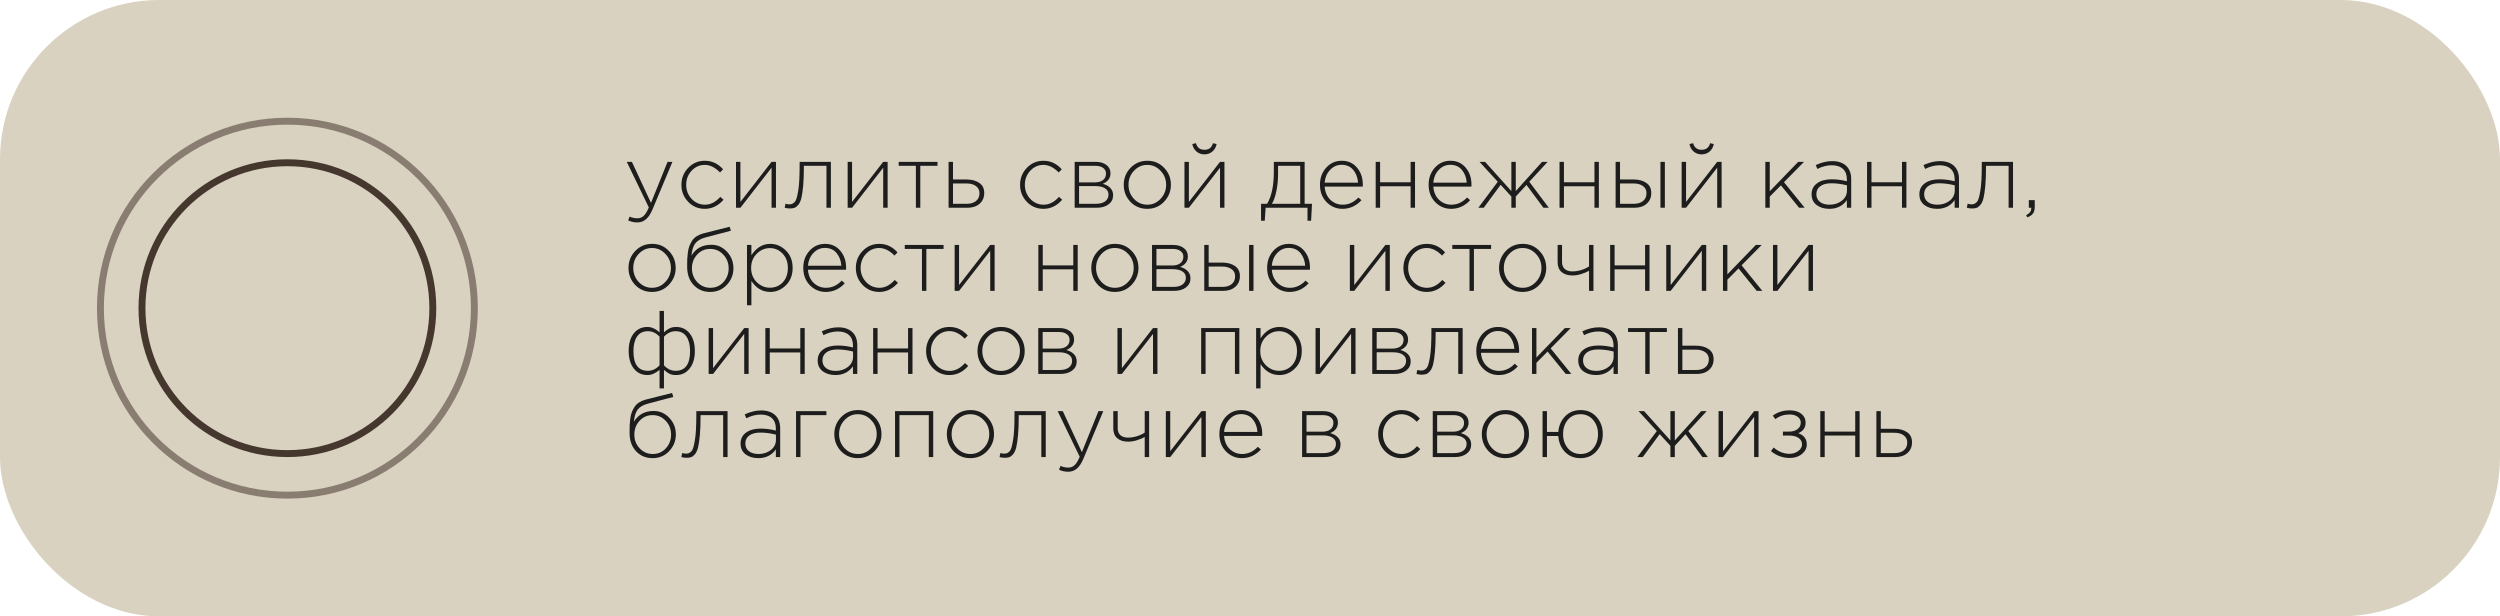 <?xml version="1.0" encoding="UTF-8"?> <svg xmlns="http://www.w3.org/2000/svg" width="361" height="89" viewBox="0 0 361 89" fill="none"> <rect opacity="0.73" width="361" height="89" rx="23" fill="#CAC1A8"></rect> <path d="M92.015 32.119C91.573 32.119 91.135 32.024 90.702 31.833L90.923 31.274C91.261 31.439 91.638 31.521 92.054 31.521C92.401 31.521 92.7 31.404 92.951 31.17C93.202 30.936 93.449 30.533 93.692 29.961L90.507 23.37H91.248L94.004 29.298L96.396 23.37H97.098L94.225 30.234C93.939 30.91 93.618 31.391 93.263 31.677C92.916 31.972 92.5 32.119 92.015 32.119ZM101.777 30.156C100.823 30.156 100.022 29.818 99.372 29.142C98.722 28.466 98.397 27.647 98.397 26.685C98.397 25.732 98.722 24.917 99.372 24.241C100.03 23.556 100.832 23.214 101.777 23.214C102.808 23.214 103.688 23.626 104.416 24.449L103.974 24.904C103.263 24.176 102.526 23.812 101.764 23.812C101.027 23.812 100.394 24.094 99.866 24.657C99.346 25.22 99.086 25.896 99.086 26.685C99.086 27.482 99.35 28.163 99.879 28.726C100.407 29.281 101.053 29.558 101.816 29.558C102.604 29.558 103.337 29.181 104.013 28.427L104.481 28.843C103.709 29.718 102.808 30.156 101.777 30.156ZM106.278 30V23.37H106.915V29.155L111.413 23.37H112.05V30H111.413V24.215L106.915 30H106.278ZM114.038 30.104C113.795 30.104 113.552 30.069 113.31 30L113.427 29.415C113.643 29.476 113.812 29.506 113.934 29.506C114.107 29.506 114.246 29.489 114.35 29.454C114.462 29.411 114.584 29.328 114.714 29.207C114.844 29.086 114.948 28.895 115.026 28.635C115.104 28.375 115.177 28.037 115.247 27.621C115.325 27.205 115.381 26.672 115.416 26.022C115.45 25.372 115.468 24.605 115.468 23.721V23.37H119.979V30H119.342V23.942H116.079V24.124C116.079 25.199 116.044 26.109 115.975 26.854C115.905 27.599 115.819 28.184 115.715 28.609C115.611 29.025 115.463 29.35 115.273 29.584C115.082 29.809 114.896 29.952 114.714 30.013C114.54 30.074 114.315 30.104 114.038 30.104ZM122.401 30V23.37H123.038V29.155L127.536 23.37H128.173V30H127.536V24.215L123.038 30H122.401ZM132.254 30V23.942H129.771V23.37H135.374V23.942H132.891V30H132.254ZM136.976 30V23.37H137.613V25.918H139.589C140.325 25.918 140.932 26.083 141.409 26.412C141.885 26.733 142.124 27.218 142.124 27.868C142.124 28.509 141.903 29.025 141.461 29.415C141.019 29.805 140.434 30 139.706 30H136.976ZM137.613 29.428H139.602C140.165 29.428 140.611 29.294 140.941 29.025C141.27 28.756 141.435 28.379 141.435 27.894C141.435 27.452 141.266 27.11 140.928 26.867C140.59 26.616 140.13 26.49 139.55 26.49H137.613V29.428ZM150.679 30.156C149.726 30.156 148.924 29.818 148.274 29.142C147.624 28.466 147.299 27.647 147.299 26.685C147.299 25.732 147.624 24.917 148.274 24.241C148.933 23.556 149.734 23.214 150.679 23.214C151.71 23.214 152.59 23.626 153.318 24.449L152.876 24.904C152.165 24.176 151.429 23.812 150.666 23.812C149.929 23.812 149.297 24.094 148.768 24.657C148.248 25.22 147.988 25.896 147.988 26.685C147.988 27.482 148.252 28.163 148.781 28.726C149.31 29.281 149.955 29.558 150.718 29.558C151.507 29.558 152.239 29.181 152.915 28.427L153.383 28.843C152.612 29.718 151.71 30.156 150.679 30.156ZM155.181 30V23.37H158.21C158.86 23.37 159.38 23.522 159.77 23.825C160.16 24.12 160.355 24.518 160.355 25.021C160.355 25.723 159.982 26.23 159.237 26.542C159.679 26.655 160.038 26.85 160.316 27.127C160.593 27.404 160.732 27.76 160.732 28.193C160.732 28.739 160.515 29.177 160.082 29.506C159.648 29.835 159.072 30 158.353 30H155.181ZM155.818 29.428H158.275C158.829 29.428 159.267 29.311 159.588 29.077C159.908 28.834 160.069 28.509 160.069 28.102C160.069 27.712 159.9 27.409 159.562 27.192C159.232 26.975 158.751 26.867 158.119 26.867H155.818V29.428ZM155.818 26.334H158.119C158.595 26.334 158.977 26.226 159.263 26.009C159.557 25.784 159.705 25.467 159.705 25.06C159.705 24.722 159.57 24.453 159.302 24.254C159.033 24.046 158.652 23.942 158.158 23.942H155.818V26.334ZM168.091 29.129C167.441 29.814 166.63 30.156 165.66 30.156C164.689 30.156 163.879 29.818 163.229 29.142C162.587 28.457 162.267 27.638 162.267 26.685C162.267 25.74 162.592 24.926 163.242 24.241C163.9 23.556 164.715 23.214 165.686 23.214C166.656 23.214 167.462 23.556 168.104 24.241C168.754 24.917 169.079 25.732 169.079 26.685C169.079 27.63 168.749 28.444 168.091 29.129ZM165.686 29.558C166.422 29.558 167.055 29.276 167.584 28.713C168.121 28.15 168.39 27.474 168.39 26.685C168.39 25.888 168.121 25.212 167.584 24.657C167.055 24.094 166.414 23.812 165.66 23.812C164.914 23.812 164.277 24.094 163.749 24.657C163.22 25.212 162.956 25.888 162.956 26.685C162.956 27.482 163.22 28.163 163.749 28.726C164.277 29.281 164.923 29.558 165.686 29.558ZM171.037 30V23.37H171.674V29.155L176.172 23.37H176.809V30H176.172V24.215L171.674 30H171.037ZM175.08 21.875C174.759 22.152 174.374 22.291 173.923 22.291C173.472 22.291 173.087 22.152 172.766 21.875C172.445 21.589 172.246 21.229 172.168 20.796L172.701 20.679C172.866 21.312 173.273 21.628 173.923 21.628C174.573 21.628 174.98 21.312 175.145 20.679L175.678 20.796C175.6 21.229 175.401 21.589 175.08 21.875ZM182.096 31.872V29.428H182.967C183.617 28.362 183.942 26.811 183.942 24.774V23.37H188.388V29.428H189.454L189.324 31.872H188.804V30H182.759L182.629 31.872H182.096ZM183.669 29.428H187.751V23.942H184.553V25.138C184.553 26.005 184.471 26.824 184.306 27.595C184.15 28.366 183.938 28.977 183.669 29.428ZM193.853 30.156C192.96 30.156 192.193 29.831 191.552 29.181C190.919 28.531 190.603 27.695 190.603 26.672C190.603 25.701 190.902 24.882 191.5 24.215C192.106 23.548 192.856 23.214 193.749 23.214C194.659 23.214 195.391 23.543 195.946 24.202C196.509 24.861 196.791 25.688 196.791 26.685C196.791 26.789 196.786 26.876 196.778 26.945H191.279C191.339 27.742 191.617 28.379 192.111 28.856C192.613 29.324 193.203 29.558 193.879 29.558C194.745 29.558 195.504 29.211 196.154 28.518L196.596 28.908C195.824 29.74 194.91 30.156 193.853 30.156ZM191.279 26.373H196.102C196.05 25.645 195.82 25.034 195.413 24.54C195.005 24.046 194.442 23.799 193.723 23.799C193.073 23.799 192.518 24.046 192.059 24.54C191.599 25.025 191.339 25.636 191.279 26.373ZM198.649 30V23.37H199.286V26.321H203.693V23.37H204.33V30H203.693V26.893H199.286V30H198.649ZM209.544 30.156C208.651 30.156 207.884 29.831 207.243 29.181C206.61 28.531 206.294 27.695 206.294 26.672C206.294 25.701 206.593 24.882 207.191 24.215C207.798 23.548 208.547 23.214 209.44 23.214C210.35 23.214 211.082 23.543 211.637 24.202C212.2 24.861 212.482 25.688 212.482 26.685C212.482 26.789 212.478 26.876 212.469 26.945H206.97C207.031 27.742 207.308 28.379 207.802 28.856C208.305 29.324 208.894 29.558 209.57 29.558C210.437 29.558 211.195 29.211 211.845 28.518L212.287 28.908C211.516 29.74 210.601 30.156 209.544 30.156ZM206.97 26.373H211.793C211.741 25.645 211.511 25.034 211.104 24.54C210.697 24.046 210.133 23.799 209.414 23.799C208.764 23.799 208.209 24.046 207.75 24.54C207.291 25.025 207.031 25.636 206.97 26.373ZM213.47 30L216.278 26.243L213.639 23.37H214.445L218.241 27.595V23.37H218.878V27.595L222.674 23.37H223.48L220.828 26.243L223.649 30H222.869L220.425 26.698L218.878 28.375V30H218.241V28.375L216.694 26.685L214.25 30H213.47ZM225.195 30V23.37H225.832V26.321H230.239V23.37H230.876V30H230.239V26.893H225.832V30H225.195ZM233.295 30V23.37H233.932V25.918H235.908C236.645 25.918 237.251 26.083 237.728 26.412C238.205 26.733 238.443 27.218 238.443 27.868C238.443 28.509 238.222 29.025 237.78 29.415C237.338 29.805 236.753 30 236.025 30H233.295ZM233.932 29.428H235.921C236.484 29.428 236.931 29.294 237.26 29.025C237.589 28.756 237.754 28.379 237.754 27.894C237.754 27.452 237.585 27.11 237.247 26.867C236.909 26.616 236.45 26.49 235.869 26.49H233.932V29.428ZM239.769 30V23.37H240.406V30H239.769ZM242.829 30V23.37H243.466V29.155L247.964 23.37H248.601V30H247.964V24.215L243.466 30H242.829ZM246.872 21.875C246.551 22.152 246.166 22.291 245.715 22.291C245.264 22.291 244.879 22.152 244.558 21.875C244.237 21.589 244.038 21.229 243.96 20.796L244.493 20.679C244.658 21.312 245.065 21.628 245.715 21.628C246.365 21.628 246.772 21.312 246.937 20.679L247.47 20.796C247.392 21.229 247.193 21.589 246.872 21.875ZM254.915 30V23.37H255.552V27.621L259.66 23.37H260.505L257.606 26.308L260.596 30H259.79L257.164 26.763L255.552 28.388V30H254.915ZM264.154 30.156C263.426 30.156 262.815 29.974 262.321 29.61C261.835 29.237 261.593 28.717 261.593 28.05C261.593 27.374 261.857 26.845 262.386 26.464C262.914 26.083 263.616 25.892 264.492 25.892C265.237 25.892 265.969 25.987 266.689 26.178V25.892C266.689 25.233 266.498 24.731 266.117 24.384C265.735 24.037 265.198 23.864 264.505 23.864C263.811 23.864 263.118 24.042 262.425 24.397L262.191 23.838C263.014 23.457 263.798 23.266 264.544 23.266C265.454 23.266 266.151 23.509 266.637 23.994C267.087 24.445 267.313 25.069 267.313 25.866V30H266.689V28.895C266.091 29.736 265.246 30.156 264.154 30.156ZM264.193 29.558C264.886 29.558 265.475 29.367 265.961 28.986C266.455 28.596 266.702 28.106 266.702 27.517V26.763C265.922 26.564 265.172 26.464 264.453 26.464C263.759 26.464 263.222 26.607 262.841 26.893C262.468 27.17 262.282 27.552 262.282 28.037C262.282 28.514 262.455 28.886 262.802 29.155C263.148 29.424 263.612 29.558 264.193 29.558ZM269.604 30V23.37H270.241V26.321H274.648V23.37H275.285V30H274.648V26.893H270.241V30H269.604ZM279.718 30.156C278.99 30.156 278.379 29.974 277.885 29.61C277.4 29.237 277.157 28.717 277.157 28.05C277.157 27.374 277.421 26.845 277.95 26.464C278.479 26.083 279.181 25.892 280.056 25.892C280.801 25.892 281.534 25.987 282.253 26.178V25.892C282.253 25.233 282.062 24.731 281.681 24.384C281.3 24.037 280.762 23.864 280.069 23.864C279.376 23.864 278.682 24.042 277.989 24.397L277.755 23.838C278.578 23.457 279.363 23.266 280.108 23.266C281.018 23.266 281.716 23.509 282.201 23.994C282.652 24.445 282.877 25.069 282.877 25.866V30H282.253V28.895C281.655 29.736 280.81 30.156 279.718 30.156ZM279.757 29.558C280.45 29.558 281.04 29.367 281.525 28.986C282.019 28.596 282.266 28.106 282.266 27.517V26.763C281.486 26.564 280.736 26.464 280.017 26.464C279.324 26.464 278.786 26.607 278.405 26.893C278.032 27.17 277.846 27.552 277.846 28.037C277.846 28.514 278.019 28.886 278.366 29.155C278.713 29.424 279.176 29.558 279.757 29.558ZM284.739 30.104C284.496 30.104 284.254 30.069 284.011 30L284.128 29.415C284.345 29.476 284.514 29.506 284.635 29.506C284.808 29.506 284.947 29.489 285.051 29.454C285.164 29.411 285.285 29.328 285.415 29.207C285.545 29.086 285.649 28.895 285.727 28.635C285.805 28.375 285.879 28.037 285.948 27.621C286.026 27.205 286.082 26.672 286.117 26.022C286.152 25.372 286.169 24.605 286.169 23.721V23.37H290.68V30H290.043V23.942H286.78V24.124C286.78 25.199 286.745 26.109 286.676 26.854C286.607 27.599 286.52 28.184 286.416 28.609C286.312 29.025 286.165 29.35 285.974 29.584C285.783 29.809 285.597 29.952 285.415 30.013C285.242 30.074 285.016 30.104 284.739 30.104ZM292.739 31.391L292.583 31.066C293.068 30.823 293.311 30.507 293.311 30.117V30H292.96V28.895H293.818V29.857C293.818 30.264 293.735 30.585 293.571 30.819C293.406 31.053 293.129 31.244 292.739 31.391ZM96.578 41.129C95.928 41.814 95.118 42.156 94.147 42.156C93.176 42.156 92.366 41.818 91.716 41.142C91.075 40.457 90.754 39.638 90.754 38.685C90.754 37.74 91.079 36.926 91.729 36.241C92.388 35.556 93.202 35.214 94.173 35.214C95.144 35.214 95.95 35.556 96.591 36.241C97.241 36.917 97.566 37.732 97.566 38.685C97.566 39.63 97.237 40.444 96.578 41.129ZM94.173 41.558C94.91 41.558 95.542 41.276 96.071 40.713C96.608 40.15 96.877 39.474 96.877 38.685C96.877 37.888 96.608 37.212 96.071 36.657C95.542 36.094 94.901 35.812 94.147 35.812C93.402 35.812 92.765 36.094 92.236 36.657C91.707 37.212 91.443 37.888 91.443 38.685C91.443 39.482 91.707 40.163 92.236 40.726C92.765 41.281 93.41 41.558 94.173 41.558ZM102.553 42.156C101.583 42.156 100.785 41.822 100.161 41.155C99.537 40.488 99.225 39.608 99.225 38.516C99.225 38.074 99.23 37.71 99.238 37.424C99.256 37.129 99.286 36.796 99.329 36.423C99.381 36.05 99.459 35.738 99.563 35.487C99.667 35.227 99.802 34.971 99.966 34.72C100.14 34.469 100.361 34.261 100.629 34.096C100.907 33.923 101.227 33.788 101.591 33.693L105.361 32.744L105.543 33.316L101.903 34.278C101.201 34.46 100.699 34.75 100.395 35.149C100.101 35.539 99.919 36.124 99.849 36.904C100.473 35.864 101.431 35.344 102.722 35.344C103.598 35.344 104.347 35.678 104.971 36.345C105.595 37.012 105.907 37.805 105.907 38.724C105.907 39.66 105.587 40.466 104.945 41.142C104.304 41.818 103.507 42.156 102.553 42.156ZM102.579 41.558C103.333 41.558 103.962 41.285 104.464 40.739C104.967 40.193 105.218 39.53 105.218 38.75C105.218 37.97 104.958 37.307 104.438 36.761C103.927 36.215 103.299 35.942 102.553 35.942C101.799 35.942 101.171 36.215 100.668 36.761C100.166 37.307 99.914 37.97 99.914 38.75C99.914 39.53 100.17 40.193 100.681 40.739C101.201 41.285 101.834 41.558 102.579 41.558ZM107.865 44.08V35.37H108.502V36.852C109.222 35.76 110.132 35.214 111.232 35.214C112.082 35.214 112.831 35.535 113.481 36.176C114.131 36.809 114.456 37.645 114.456 38.685C114.456 39.716 114.131 40.553 113.481 41.194C112.831 41.835 112.082 42.156 111.232 42.156C110.106 42.156 109.196 41.627 108.502 40.57V44.08H107.865ZM111.167 41.545C111.913 41.545 112.532 41.289 113.026 40.778C113.52 40.258 113.767 39.56 113.767 38.685C113.767 37.836 113.512 37.147 113 36.618C112.498 36.089 111.887 35.825 111.167 35.825C110.448 35.825 109.815 36.098 109.269 36.644C108.732 37.181 108.463 37.866 108.463 38.698C108.463 39.521 108.732 40.202 109.269 40.739C109.815 41.276 110.448 41.545 111.167 41.545ZM119.242 42.156C118.35 42.156 117.583 41.831 116.941 41.181C116.309 40.531 115.992 39.695 115.992 38.672C115.992 37.701 116.291 36.882 116.889 36.215C117.496 35.548 118.246 35.214 119.138 35.214C120.048 35.214 120.781 35.543 121.335 36.202C121.899 36.861 122.18 37.688 122.18 38.685C122.18 38.789 122.176 38.876 122.167 38.945H116.668C116.729 39.742 117.006 40.379 117.5 40.856C118.003 41.324 118.592 41.558 119.268 41.558C120.135 41.558 120.893 41.211 121.543 40.518L121.985 40.908C121.214 41.74 120.3 42.156 119.242 42.156ZM116.668 38.373H121.491C121.439 37.645 121.21 37.034 120.802 36.54C120.395 36.046 119.832 35.799 119.112 35.799C118.462 35.799 117.908 36.046 117.448 36.54C116.989 37.025 116.729 37.636 116.668 38.373ZM126.964 42.156C126.011 42.156 125.209 41.818 124.559 41.142C123.909 40.466 123.584 39.647 123.584 38.685C123.584 37.732 123.909 36.917 124.559 36.241C125.218 35.556 126.019 35.214 126.964 35.214C127.995 35.214 128.875 35.626 129.603 36.449L129.161 36.904C128.45 36.176 127.714 35.812 126.951 35.812C126.214 35.812 125.582 36.094 125.053 36.657C124.533 37.22 124.273 37.896 124.273 38.685C124.273 39.482 124.537 40.163 125.066 40.726C125.595 41.281 126.24 41.558 127.003 41.558C127.792 41.558 128.524 41.181 129.2 40.427L129.668 40.843C128.897 41.718 127.995 42.156 126.964 42.156ZM133.13 42V35.942H130.647V35.37H136.25V35.942H133.767V42H133.13ZM137.852 42V35.37H138.489V41.155L142.987 35.37H143.624V42H142.987V36.215L138.489 42H137.852ZM149.938 42V35.37H150.575V38.321H154.982V35.37H155.619V42H154.982V38.893H150.575V42H149.938ZM163.406 41.129C162.756 41.814 161.946 42.156 160.975 42.156C160.004 42.156 159.194 41.818 158.544 41.142C157.903 40.457 157.582 39.638 157.582 38.685C157.582 37.74 157.907 36.926 158.557 36.241C159.216 35.556 160.03 35.214 161.001 35.214C161.972 35.214 162.778 35.556 163.419 36.241C164.069 36.917 164.394 37.732 164.394 38.685C164.394 39.63 164.065 40.444 163.406 41.129ZM161.001 41.558C161.738 41.558 162.37 41.276 162.899 40.713C163.436 40.15 163.705 39.474 163.705 38.685C163.705 37.888 163.436 37.212 162.899 36.657C162.37 36.094 161.729 35.812 160.975 35.812C160.23 35.812 159.593 36.094 159.064 36.657C158.535 37.212 158.271 37.888 158.271 38.685C158.271 39.482 158.535 40.163 159.064 40.726C159.593 41.281 160.238 41.558 161.001 41.558ZM166.353 42V35.37H169.382C170.032 35.37 170.552 35.522 170.942 35.825C171.332 36.12 171.527 36.518 171.527 37.021C171.527 37.723 171.154 38.23 170.409 38.542C170.851 38.655 171.21 38.85 171.488 39.127C171.765 39.404 171.904 39.76 171.904 40.193C171.904 40.739 171.687 41.177 171.254 41.506C170.82 41.835 170.244 42 169.525 42H166.353ZM166.99 41.428H169.447C170.001 41.428 170.439 41.311 170.76 41.077C171.08 40.834 171.241 40.509 171.241 40.102C171.241 39.712 171.072 39.409 170.734 39.192C170.404 38.975 169.923 38.867 169.291 38.867H166.99V41.428ZM166.99 38.334H169.291C169.767 38.334 170.149 38.226 170.435 38.009C170.729 37.784 170.877 37.467 170.877 37.06C170.877 36.722 170.742 36.453 170.474 36.254C170.205 36.046 169.824 35.942 169.33 35.942H166.99V38.334ZM173.894 42V35.37H174.531V37.918H176.507C177.243 37.918 177.85 38.083 178.327 38.412C178.803 38.733 179.042 39.218 179.042 39.868C179.042 40.509 178.821 41.025 178.379 41.415C177.937 41.805 177.352 42 176.624 42H173.894ZM174.531 41.428H176.52C177.083 41.428 177.529 41.294 177.859 41.025C178.188 40.756 178.353 40.379 178.353 39.894C178.353 39.452 178.184 39.11 177.846 38.867C177.508 38.616 177.048 38.49 176.468 38.49H174.531V41.428ZM180.368 42V35.37H181.005V42H180.368ZM186.223 42.156C185.33 42.156 184.563 41.831 183.922 41.181C183.289 40.531 182.973 39.695 182.973 38.672C182.973 37.701 183.272 36.882 183.87 36.215C184.476 35.548 185.226 35.214 186.119 35.214C187.029 35.214 187.761 35.543 188.316 36.202C188.879 36.861 189.161 37.688 189.161 38.685C189.161 38.789 189.156 38.876 189.148 38.945H183.649C183.709 39.742 183.987 40.379 184.481 40.856C184.983 41.324 185.573 41.558 186.249 41.558C187.115 41.558 187.874 41.211 188.524 40.518L188.966 40.908C188.194 41.74 187.28 42.156 186.223 42.156ZM183.649 38.373H188.472C188.42 37.645 188.19 37.034 187.783 36.54C187.375 36.046 186.812 35.799 186.093 35.799C185.443 35.799 184.888 36.046 184.429 36.54C183.969 37.025 183.709 37.636 183.649 38.373ZM194.917 42V35.37H195.554V41.155L200.052 35.37H200.689V42H200.052V36.215L195.554 42H194.917ZM206.03 42.156C205.077 42.156 204.275 41.818 203.625 41.142C202.975 40.466 202.65 39.647 202.65 38.685C202.65 37.732 202.975 36.917 203.625 36.241C204.284 35.556 205.086 35.214 206.03 35.214C207.062 35.214 207.941 35.626 208.669 36.449L208.227 36.904C207.517 36.176 206.78 35.812 206.017 35.812C205.281 35.812 204.648 36.094 204.119 36.657C203.599 37.22 203.339 37.896 203.339 38.685C203.339 39.482 203.604 40.163 204.132 40.726C204.661 41.281 205.307 41.558 206.069 41.558C206.858 41.558 207.59 41.181 208.266 40.427L208.734 40.843C207.963 41.718 207.062 42.156 206.03 42.156ZM212.196 42V35.942H209.713V35.37H215.316V35.942H212.833V42H212.196ZM222.287 41.129C221.637 41.814 220.827 42.156 219.856 42.156C218.885 42.156 218.075 41.818 217.425 41.142C216.784 40.457 216.463 39.638 216.463 38.685C216.463 37.74 216.788 36.926 217.438 36.241C218.097 35.556 218.911 35.214 219.882 35.214C220.853 35.214 221.659 35.556 222.3 36.241C222.95 36.917 223.275 37.732 223.275 38.685C223.275 39.63 222.946 40.444 222.287 41.129ZM219.882 41.558C220.619 41.558 221.251 41.276 221.78 40.713C222.317 40.15 222.586 39.474 222.586 38.685C222.586 37.888 222.317 37.212 221.78 36.657C221.251 36.094 220.61 35.812 219.856 35.812C219.111 35.812 218.474 36.094 217.945 36.657C217.416 37.212 217.152 37.888 217.152 38.685C217.152 39.482 217.416 40.163 217.945 40.726C218.474 41.281 219.119 41.558 219.882 41.558ZM229.458 42V39.101C229.155 39.274 228.782 39.43 228.34 39.569C227.898 39.708 227.478 39.777 227.079 39.777C226.412 39.777 225.883 39.612 225.493 39.283C225.112 38.954 224.921 38.477 224.921 37.853V35.37H225.558V37.866C225.558 38.273 225.688 38.598 225.948 38.841C226.217 39.075 226.585 39.192 227.053 39.192C227.452 39.192 227.872 39.127 228.314 38.997C228.765 38.858 229.146 38.681 229.458 38.464V35.37H230.095V42H229.458ZM232.508 42V35.37H233.145V38.321H237.552V35.37H238.189V42H237.552V38.893H233.145V42H232.508ZM240.607 42V35.37H241.244V41.155L245.742 35.37H246.379V42H245.742V36.215L241.244 42H240.607ZM248.796 42V35.37H249.433V39.621L253.541 35.37H254.386L251.487 38.308L254.477 42H253.671L251.045 38.763L249.433 40.388V42H248.796ZM256.02 42V35.37H256.657V41.155L261.155 35.37H261.792V42H261.155V36.215L256.657 42H256.02ZM95.239 56.08V53.402C94.658 53.905 94.073 54.156 93.484 54.156C92.669 54.156 92.015 53.844 91.521 53.22C91.027 52.587 90.78 51.734 90.78 50.659C90.78 49.593 91.027 48.752 91.521 48.137C92.015 47.522 92.669 47.214 93.484 47.214C94.091 47.214 94.676 47.474 95.239 47.994V44.9H95.876V47.994C96.145 47.743 96.409 47.552 96.669 47.422C96.938 47.283 97.258 47.214 97.631 47.214C98.446 47.214 99.1 47.526 99.594 48.15C100.088 48.765 100.335 49.61 100.335 50.685C100.335 51.751 100.084 52.596 99.581 53.22C99.087 53.844 98.437 54.156 97.631 54.156C97.232 54.156 96.912 54.095 96.669 53.974C96.426 53.853 96.162 53.662 95.876 53.402V56.08H95.239ZM93.549 53.545C94.19 53.545 94.754 53.281 95.239 52.752V48.618C94.754 48.089 94.19 47.825 93.549 47.825C92.864 47.825 92.344 48.081 91.989 48.592C91.642 49.103 91.469 49.81 91.469 50.711C91.469 52.6 92.162 53.545 93.549 53.545ZM97.566 53.545C98.953 53.545 99.646 52.592 99.646 50.685C99.646 49.792 99.468 49.095 99.113 48.592C98.766 48.081 98.251 47.825 97.566 47.825C96.925 47.825 96.361 48.089 95.876 48.618V52.752C96.361 53.281 96.925 53.545 97.566 53.545ZM102.33 54V47.37H102.967V53.155L107.465 47.37H108.102V54H107.465V48.215L102.967 54H102.33ZM110.519 54V47.37H111.156V50.321H115.563V47.37H116.2V54H115.563V50.893H111.156V54H110.519ZM120.633 54.156C119.905 54.156 119.294 53.974 118.8 53.61C118.315 53.237 118.072 52.717 118.072 52.05C118.072 51.374 118.337 50.845 118.865 50.464C119.394 50.083 120.096 49.892 120.971 49.892C121.717 49.892 122.449 49.987 123.168 50.178V49.892C123.168 49.233 122.978 48.731 122.596 48.384C122.215 48.037 121.678 47.864 120.984 47.864C120.291 47.864 119.598 48.042 118.904 48.397L118.67 47.838C119.494 47.457 120.278 47.266 121.023 47.266C121.933 47.266 122.631 47.509 123.116 47.994C123.567 48.445 123.792 49.069 123.792 49.866V54H123.168V52.895C122.57 53.736 121.725 54.156 120.633 54.156ZM120.672 53.558C121.366 53.558 121.955 53.367 122.44 52.986C122.934 52.596 123.181 52.106 123.181 51.517V50.763C122.401 50.564 121.652 50.464 120.932 50.464C120.239 50.464 119.702 50.607 119.32 50.893C118.948 51.17 118.761 51.552 118.761 52.037C118.761 52.514 118.935 52.886 119.281 53.155C119.628 53.424 120.092 53.558 120.672 53.558ZM126.083 54V47.37H126.72V50.321H131.127V47.37H131.764V54H131.127V50.893H126.72V54H126.083ZM137.108 54.156C136.154 54.156 135.353 53.818 134.703 53.142C134.053 52.466 133.728 51.647 133.728 50.685C133.728 49.732 134.053 48.917 134.703 48.241C135.361 47.556 136.163 47.214 137.108 47.214C138.139 47.214 139.019 47.626 139.747 48.449L139.305 48.904C138.594 48.176 137.857 47.812 137.095 47.812C136.358 47.812 135.725 48.094 135.197 48.657C134.677 49.22 134.417 49.896 134.417 50.685C134.417 51.482 134.681 52.163 135.21 52.726C135.738 53.281 136.384 53.558 137.147 53.558C137.935 53.558 138.668 53.181 139.344 52.427L139.812 52.843C139.04 53.718 138.139 54.156 137.108 54.156ZM146.978 53.129C146.328 53.814 145.518 54.156 144.547 54.156C143.577 54.156 142.766 53.818 142.116 53.142C141.475 52.457 141.154 51.638 141.154 50.685C141.154 49.74 141.479 48.926 142.129 48.241C142.788 47.556 143.603 47.214 144.573 47.214C145.544 47.214 146.35 47.556 146.991 48.241C147.641 48.917 147.966 49.732 147.966 50.685C147.966 51.63 147.637 52.444 146.978 53.129ZM144.573 53.558C145.31 53.558 145.943 53.276 146.471 52.713C147.009 52.15 147.277 51.474 147.277 50.685C147.277 49.888 147.009 49.212 146.471 48.657C145.943 48.094 145.301 47.812 144.547 47.812C143.802 47.812 143.165 48.094 142.636 48.657C142.108 49.212 141.843 49.888 141.843 50.685C141.843 51.482 142.108 52.163 142.636 52.726C143.165 53.281 143.811 53.558 144.573 53.558ZM149.925 54V47.37H152.954C153.604 47.37 154.124 47.522 154.514 47.825C154.904 48.12 155.099 48.518 155.099 49.021C155.099 49.723 154.726 50.23 153.981 50.542C154.423 50.655 154.782 50.85 155.06 51.127C155.337 51.404 155.476 51.76 155.476 52.193C155.476 52.739 155.259 53.177 154.826 53.506C154.392 53.835 153.816 54 153.097 54H149.925ZM150.562 53.428H153.019C153.573 53.428 154.011 53.311 154.332 53.077C154.652 52.834 154.813 52.509 154.813 52.102C154.813 51.712 154.644 51.409 154.306 51.192C153.976 50.975 153.495 50.867 152.863 50.867H150.562V53.428ZM150.562 50.334H152.863C153.339 50.334 153.721 50.226 154.007 50.009C154.301 49.784 154.449 49.467 154.449 49.06C154.449 48.722 154.314 48.453 154.046 48.254C153.777 48.046 153.396 47.942 152.902 47.942H150.562V50.334ZM161.363 54V47.37H162V53.155L166.498 47.37H167.135V54H166.498V48.215L162 54H161.363ZM173.449 54V47.37H178.961V54H178.324V47.942H174.086V54H173.449ZM181.384 56.08V47.37H182.021V48.852C182.74 47.76 183.65 47.214 184.751 47.214C185.6 47.214 186.35 47.535 187 48.176C187.65 48.809 187.975 49.645 187.975 50.685C187.975 51.716 187.65 52.553 187 53.194C186.35 53.835 185.6 54.156 184.751 54.156C183.624 54.156 182.714 53.627 182.021 52.57V56.08H181.384ZM184.686 53.545C185.431 53.545 186.051 53.289 186.545 52.778C187.039 52.258 187.286 51.56 187.286 50.685C187.286 49.836 187.03 49.147 186.519 48.618C186.016 48.089 185.405 47.825 184.686 47.825C183.966 47.825 183.334 48.098 182.788 48.644C182.25 49.181 181.982 49.866 181.982 50.698C181.982 51.521 182.25 52.202 182.788 52.739C183.334 53.276 183.966 53.545 184.686 53.545ZM189.966 54V47.37H190.603V53.155L195.101 47.37H195.738V54H195.101V48.215L190.603 54H189.966ZM198.154 54V47.37H201.183C201.833 47.37 202.353 47.522 202.743 47.825C203.133 48.12 203.328 48.518 203.328 49.021C203.328 49.723 202.956 50.23 202.21 50.542C202.652 50.655 203.012 50.85 203.289 51.127C203.567 51.404 203.705 51.76 203.705 52.193C203.705 52.739 203.489 53.177 203.055 53.506C202.622 53.835 202.046 54 201.326 54H198.154ZM198.791 53.428H201.248C201.803 53.428 202.241 53.311 202.561 53.077C202.882 52.834 203.042 52.509 203.042 52.102C203.042 51.712 202.873 51.409 202.535 51.192C202.206 50.975 201.725 50.867 201.092 50.867H198.791V53.428ZM198.791 50.334H201.092C201.569 50.334 201.95 50.226 202.236 50.009C202.531 49.784 202.678 49.467 202.678 49.06C202.678 48.722 202.544 48.453 202.275 48.254C202.007 48.046 201.625 47.942 201.131 47.942H198.791V50.334ZM205.266 54.104C205.024 54.104 204.781 54.069 204.538 54L204.655 53.415C204.872 53.476 205.041 53.506 205.162 53.506C205.336 53.506 205.474 53.489 205.578 53.454C205.691 53.411 205.812 53.328 205.942 53.207C206.072 53.086 206.176 52.895 206.254 52.635C206.332 52.375 206.406 52.037 206.475 51.621C206.553 51.205 206.61 50.672 206.644 50.022C206.679 49.372 206.696 48.605 206.696 47.721V47.37H211.207V54H210.57V47.942H207.307V48.124C207.307 49.199 207.273 50.109 207.203 50.854C207.134 51.599 207.047 52.184 206.943 52.609C206.839 53.025 206.692 53.35 206.501 53.584C206.311 53.809 206.124 53.952 205.942 54.013C205.769 54.074 205.544 54.104 205.266 54.104ZM216.425 54.156C215.532 54.156 214.765 53.831 214.124 53.181C213.491 52.531 213.175 51.695 213.175 50.672C213.175 49.701 213.474 48.882 214.072 48.215C214.679 47.548 215.428 47.214 216.321 47.214C217.231 47.214 217.963 47.543 218.518 48.202C219.081 48.861 219.363 49.688 219.363 50.685C219.363 50.789 219.359 50.876 219.35 50.945H213.851C213.912 51.742 214.189 52.379 214.683 52.856C215.186 53.324 215.775 53.558 216.451 53.558C217.318 53.558 218.076 53.211 218.726 52.518L219.168 52.908C218.397 53.74 217.482 54.156 216.425 54.156ZM213.851 50.373H218.674C218.622 49.645 218.392 49.034 217.985 48.54C217.578 48.046 217.014 47.799 216.295 47.799C215.645 47.799 215.09 48.046 214.631 48.54C214.172 49.025 213.912 49.636 213.851 50.373ZM221.222 54V47.37H221.859V51.621L225.967 47.37H226.812L223.913 50.308L226.903 54H226.097L223.471 50.763L221.859 52.388V54H221.222ZM230.46 54.156C229.732 54.156 229.121 53.974 228.627 53.61C228.142 53.237 227.899 52.717 227.899 52.05C227.899 51.374 228.164 50.845 228.692 50.464C229.221 50.083 229.923 49.892 230.798 49.892C231.544 49.892 232.276 49.987 232.995 50.178V49.892C232.995 49.233 232.805 48.731 232.423 48.384C232.042 48.037 231.505 47.864 230.811 47.864C230.118 47.864 229.425 48.042 228.731 48.397L228.497 47.838C229.321 47.457 230.105 47.266 230.85 47.266C231.76 47.266 232.458 47.509 232.943 47.994C233.394 48.445 233.619 49.069 233.619 49.866V54H232.995V52.895C232.397 53.736 231.552 54.156 230.46 54.156ZM230.499 53.558C231.193 53.558 231.782 53.367 232.267 52.986C232.761 52.596 233.008 52.106 233.008 51.517V50.763C232.228 50.564 231.479 50.464 230.759 50.464C230.066 50.464 229.529 50.607 229.147 50.893C228.775 51.17 228.588 51.552 228.588 52.037C228.588 52.514 228.762 52.886 229.108 53.155C229.455 53.424 229.919 53.558 230.499 53.558ZM237.574 54V47.942H235.091V47.37H240.694V47.942H238.211V54H237.574ZM242.296 54V47.37H242.933V49.918H244.909C245.646 49.918 246.252 50.083 246.729 50.412C247.206 50.733 247.444 51.218 247.444 51.868C247.444 52.509 247.223 53.025 246.781 53.415C246.339 53.805 245.754 54 245.026 54H242.296ZM242.933 53.428H244.922C245.485 53.428 245.932 53.294 246.261 53.025C246.59 52.756 246.755 52.379 246.755 51.894C246.755 51.452 246.586 51.11 246.248 50.867C245.91 50.616 245.451 50.49 244.87 50.49H242.933V53.428ZM94.238 66.156C93.267 66.156 92.47 65.822 91.846 65.155C91.222 64.488 90.91 63.608 90.91 62.516C90.91 62.074 90.914 61.71 90.923 61.424C90.94 61.129 90.971 60.796 91.014 60.423C91.066 60.05 91.144 59.738 91.248 59.487C91.352 59.227 91.486 58.971 91.651 58.72C91.824 58.469 92.045 58.261 92.314 58.096C92.591 57.923 92.912 57.788 93.276 57.693L97.046 56.744L97.228 57.316L93.588 58.278C92.886 58.46 92.383 58.75 92.08 59.149C91.785 59.539 91.603 60.124 91.534 60.904C92.158 59.864 93.116 59.344 94.407 59.344C95.282 59.344 96.032 59.678 96.656 60.345C97.28 61.012 97.592 61.805 97.592 62.724C97.592 63.66 97.271 64.466 96.63 65.142C95.989 65.818 95.191 66.156 94.238 66.156ZM94.264 65.558C95.018 65.558 95.646 65.285 96.149 64.739C96.652 64.193 96.903 63.53 96.903 62.75C96.903 61.97 96.643 61.307 96.123 60.761C95.612 60.215 94.983 59.942 94.238 59.942C93.484 59.942 92.856 60.215 92.353 60.761C91.85 61.307 91.599 61.97 91.599 62.75C91.599 63.53 91.855 64.193 92.366 64.739C92.886 65.285 93.519 65.558 94.264 65.558ZM99.121 66.104C98.878 66.104 98.635 66.069 98.393 66L98.51 65.415C98.727 65.476 98.895 65.506 99.017 65.506C99.19 65.506 99.329 65.489 99.433 65.454C99.546 65.411 99.667 65.328 99.797 65.207C99.927 65.086 100.031 64.895 100.109 64.635C100.187 64.375 100.26 64.037 100.33 63.621C100.408 63.205 100.464 62.672 100.499 62.022C100.533 61.372 100.551 60.605 100.551 59.721V59.37H105.062V66H104.425V59.942H101.162V60.124C101.162 61.199 101.127 62.109 101.058 62.854C100.988 63.599 100.902 64.184 100.798 64.609C100.694 65.025 100.546 65.35 100.356 65.584C100.165 65.809 99.979 65.952 99.797 66.013C99.624 66.074 99.398 66.104 99.121 66.104ZM109.499 66.156C108.771 66.156 108.16 65.974 107.666 65.61C107.181 65.237 106.938 64.717 106.938 64.05C106.938 63.374 107.203 62.845 107.731 62.464C108.26 62.083 108.962 61.892 109.837 61.892C110.583 61.892 111.315 61.987 112.034 62.178V61.892C112.034 61.233 111.844 60.731 111.462 60.384C111.081 60.037 110.544 59.864 109.85 59.864C109.157 59.864 108.464 60.042 107.77 60.397L107.536 59.838C108.36 59.457 109.144 59.266 109.889 59.266C110.799 59.266 111.497 59.509 111.982 59.994C112.433 60.445 112.658 61.069 112.658 61.866V66H112.034V64.895C111.436 65.736 110.591 66.156 109.499 66.156ZM109.538 65.558C110.232 65.558 110.821 65.367 111.306 64.986C111.8 64.596 112.047 64.106 112.047 63.517V62.763C111.267 62.564 110.518 62.464 109.798 62.464C109.105 62.464 108.568 62.607 108.186 62.893C107.814 63.17 107.627 63.552 107.627 64.037C107.627 64.514 107.801 64.886 108.147 65.155C108.494 65.424 108.958 65.558 109.538 65.558ZM114.949 66V59.37H119.33V59.942H115.586V66H114.949ZM126.298 65.129C125.648 65.814 124.837 66.156 123.867 66.156C122.896 66.156 122.086 65.818 121.436 65.142C120.794 64.457 120.474 63.638 120.474 62.685C120.474 61.74 120.799 60.926 121.449 60.241C122.107 59.556 122.922 59.214 123.893 59.214C124.863 59.214 125.669 59.556 126.311 60.241C126.961 60.917 127.286 61.732 127.286 62.685C127.286 63.63 126.956 64.444 126.298 65.129ZM123.893 65.558C124.629 65.558 125.262 65.276 125.791 64.713C126.328 64.15 126.597 63.474 126.597 62.685C126.597 61.888 126.328 61.212 125.791 60.657C125.262 60.094 124.621 59.812 123.867 59.812C123.121 59.812 122.484 60.094 121.956 60.657C121.427 61.212 121.163 61.888 121.163 62.685C121.163 63.482 121.427 64.163 121.956 64.726C122.484 65.281 123.13 65.558 123.893 65.558ZM129.244 66V59.37H134.756V66H134.119V59.942H129.881V66H129.244ZM142.548 65.129C141.898 65.814 141.087 66.156 140.117 66.156C139.146 66.156 138.336 65.818 137.686 65.142C137.044 64.457 136.724 63.638 136.724 62.685C136.724 61.74 137.049 60.926 137.699 60.241C138.357 59.556 139.172 59.214 140.143 59.214C141.113 59.214 141.919 59.556 142.561 60.241C143.211 60.917 143.536 61.732 143.536 62.685C143.536 63.63 143.206 64.444 142.548 65.129ZM140.143 65.558C140.879 65.558 141.512 65.276 142.041 64.713C142.578 64.15 142.847 63.474 142.847 62.685C142.847 61.888 142.578 61.212 142.041 60.657C141.512 60.094 140.871 59.812 140.117 59.812C139.371 59.812 138.734 60.094 138.206 60.657C137.677 61.212 137.413 61.888 137.413 62.685C137.413 63.482 137.677 64.163 138.206 64.726C138.734 65.281 139.38 65.558 140.143 65.558ZM145.065 66.104C144.822 66.104 144.58 66.069 144.337 66L144.454 65.415C144.671 65.476 144.84 65.506 144.961 65.506C145.134 65.506 145.273 65.489 145.377 65.454C145.49 65.411 145.611 65.328 145.741 65.207C145.871 65.086 145.975 64.895 146.053 64.635C146.131 64.375 146.205 64.037 146.274 63.621C146.352 63.205 146.408 62.672 146.443 62.022C146.478 61.372 146.495 60.605 146.495 59.721V59.37H151.006V66H150.369V59.942H147.106V60.124C147.106 61.199 147.071 62.109 147.002 62.854C146.933 63.599 146.846 64.184 146.742 64.609C146.638 65.025 146.491 65.35 146.3 65.584C146.109 65.809 145.923 65.952 145.741 66.013C145.568 66.074 145.342 66.104 145.065 66.104ZM154.235 68.119C153.793 68.119 153.355 68.024 152.922 67.833L153.143 67.274C153.481 67.439 153.858 67.521 154.274 67.521C154.62 67.521 154.919 67.404 155.171 67.17C155.422 66.936 155.669 66.533 155.912 65.961L152.727 59.37H153.468L156.224 65.298L158.616 59.37H159.318L156.445 66.234C156.159 66.91 155.838 67.391 155.483 67.677C155.136 67.972 154.72 68.119 154.235 68.119ZM165.296 66V63.101C164.993 63.274 164.62 63.43 164.178 63.569C163.736 63.708 163.316 63.777 162.917 63.777C162.25 63.777 161.721 63.612 161.331 63.283C160.95 62.954 160.759 62.477 160.759 61.853V59.37H161.396V61.866C161.396 62.273 161.526 62.598 161.786 62.841C162.055 63.075 162.423 63.192 162.891 63.192C163.29 63.192 163.71 63.127 164.152 62.997C164.603 62.858 164.984 62.681 165.296 62.464V59.37H165.933V66H165.296ZM168.346 66V59.37H168.983V65.155L173.481 59.37H174.118V66H173.481V60.215L168.983 66H168.346ZM179.329 66.156C178.437 66.156 177.67 65.831 177.028 65.181C176.396 64.531 176.079 63.695 176.079 62.672C176.079 61.701 176.378 60.882 176.976 60.215C177.583 59.548 178.333 59.214 179.225 59.214C180.135 59.214 180.868 59.543 181.422 60.202C181.986 60.861 182.267 61.688 182.267 62.685C182.267 62.789 182.263 62.876 182.254 62.945H176.755C176.816 63.742 177.093 64.379 177.587 64.856C178.09 65.324 178.679 65.558 179.355 65.558C180.222 65.558 180.98 65.211 181.63 64.518L182.072 64.908C181.301 65.74 180.387 66.156 179.329 66.156ZM176.755 62.373H181.578C181.526 61.645 181.297 61.034 180.889 60.54C180.482 60.046 179.919 59.799 179.199 59.799C178.549 59.799 177.995 60.046 177.535 60.54C177.076 61.025 176.816 61.636 176.755 62.373ZM188.023 66V59.37H191.052C191.702 59.37 192.222 59.522 192.612 59.825C193.002 60.12 193.197 60.518 193.197 61.021C193.197 61.723 192.825 62.23 192.079 62.542C192.521 62.655 192.881 62.85 193.158 63.127C193.436 63.404 193.574 63.76 193.574 64.193C193.574 64.739 193.358 65.177 192.924 65.506C192.491 65.835 191.915 66 191.195 66H188.023ZM188.66 65.428H191.117C191.672 65.428 192.11 65.311 192.43 65.077C192.751 64.834 192.911 64.509 192.911 64.102C192.911 63.712 192.742 63.409 192.404 63.192C192.075 62.975 191.594 62.867 190.961 62.867H188.66V65.428ZM188.66 62.334H190.961C191.438 62.334 191.819 62.226 192.105 62.009C192.4 61.784 192.547 61.467 192.547 61.06C192.547 60.722 192.413 60.453 192.144 60.254C191.876 60.046 191.494 59.942 191 59.942H188.66V62.334ZM202.387 66.156C201.434 66.156 200.632 65.818 199.982 65.142C199.332 64.466 199.007 63.647 199.007 62.685C199.007 61.732 199.332 60.917 199.982 60.241C200.641 59.556 201.442 59.214 202.387 59.214C203.418 59.214 204.298 59.626 205.026 60.449L204.584 60.904C203.873 60.176 203.137 59.812 202.374 59.812C201.637 59.812 201.005 60.094 200.476 60.657C199.956 61.22 199.696 61.896 199.696 62.685C199.696 63.482 199.96 64.163 200.489 64.726C201.018 65.281 201.663 65.558 202.426 65.558C203.215 65.558 203.947 65.181 204.623 64.427L205.091 64.843C204.32 65.718 203.418 66.156 202.387 66.156ZM206.889 66V59.37H209.918C210.568 59.37 211.088 59.522 211.478 59.825C211.868 60.12 212.063 60.518 212.063 61.021C212.063 61.723 211.69 62.23 210.945 62.542C211.387 62.655 211.746 62.85 212.024 63.127C212.301 63.404 212.44 63.76 212.44 64.193C212.44 64.739 212.223 65.177 211.79 65.506C211.356 65.835 210.78 66 210.061 66H206.889ZM207.526 65.428H209.983C210.537 65.428 210.975 65.311 211.296 65.077C211.616 64.834 211.777 64.509 211.777 64.102C211.777 63.712 211.608 63.409 211.27 63.192C210.94 62.975 210.459 62.867 209.827 62.867H207.526V65.428ZM207.526 62.334H209.827C210.303 62.334 210.685 62.226 210.971 62.009C211.265 61.784 211.413 61.467 211.413 61.06C211.413 60.722 211.278 60.453 211.01 60.254C210.741 60.046 210.36 59.942 209.866 59.942H207.526V62.334ZM219.799 65.129C219.149 65.814 218.338 66.156 217.368 66.156C216.397 66.156 215.587 65.818 214.937 65.142C214.295 64.457 213.975 63.638 213.975 62.685C213.975 61.74 214.3 60.926 214.95 60.241C215.608 59.556 216.423 59.214 217.394 59.214C218.364 59.214 219.17 59.556 219.812 60.241C220.462 60.917 220.787 61.732 220.787 62.685C220.787 63.63 220.457 64.444 219.799 65.129ZM217.394 65.558C218.13 65.558 218.763 65.276 219.292 64.713C219.829 64.15 220.098 63.474 220.098 62.685C220.098 61.888 219.829 61.212 219.292 60.657C218.763 60.094 218.122 59.812 217.368 59.812C216.622 59.812 215.985 60.094 215.457 60.657C214.928 61.212 214.664 61.888 214.664 62.685C214.664 63.482 214.928 64.163 215.457 64.726C215.985 65.281 216.631 65.558 217.394 65.558ZM228.218 66.156C227.299 66.156 226.55 65.853 225.969 65.246C225.397 64.639 225.081 63.877 225.02 62.958H223.382V66H222.745V59.37H223.382V62.373H225.02C225.089 61.48 225.414 60.731 225.995 60.124C226.584 59.517 227.334 59.214 228.244 59.214C229.197 59.214 229.969 59.552 230.558 60.228C231.147 60.895 231.442 61.714 231.442 62.685C231.442 63.647 231.143 64.466 230.545 65.142C229.956 65.818 229.18 66.156 228.218 66.156ZM228.244 65.558C229.007 65.558 229.613 65.285 230.064 64.739C230.523 64.193 230.753 63.508 230.753 62.685C230.753 61.87 230.519 61.19 230.051 60.644C229.583 60.089 228.972 59.812 228.218 59.812C227.455 59.812 226.844 60.085 226.385 60.631C225.934 61.177 225.709 61.862 225.709 62.685C225.709 63.5 225.943 64.184 226.411 64.739C226.879 65.285 227.49 65.558 228.244 65.558ZM236.436 66L239.244 62.243L236.605 59.37H237.411L241.207 63.595V59.37H241.844V63.595L245.64 59.37H246.446L243.794 62.243L246.615 66H245.835L243.391 62.698L241.844 64.375V66H241.207V64.375L239.66 62.685L237.216 66H236.436ZM248.161 66V59.37H248.798V65.155L253.296 59.37H253.933V66H253.296V60.215L248.798 66H248.161ZM258.43 66.13C257.433 66.13 256.532 65.801 255.726 65.142L256.116 64.622C256.826 65.229 257.589 65.532 258.404 65.532C258.872 65.532 259.288 65.402 259.652 65.142C260.024 64.873 260.211 64.548 260.211 64.167C260.211 63.777 260.046 63.469 259.717 63.244C259.387 63.01 258.937 62.893 258.365 62.893H257.455V62.321H258.378C258.854 62.321 259.249 62.204 259.561 61.97C259.873 61.736 260.029 61.42 260.029 61.021C260.029 60.674 259.877 60.393 259.574 60.176C259.27 59.959 258.889 59.851 258.43 59.851C257.624 59.851 256.935 60.076 256.363 60.527L255.986 60.02C256.679 59.509 257.498 59.253 258.443 59.253C259.136 59.253 259.691 59.418 260.107 59.747C260.523 60.076 260.731 60.501 260.731 61.021C260.731 61.749 260.375 62.26 259.665 62.555C260.488 62.841 260.9 63.383 260.9 64.18C260.9 64.717 260.666 65.177 260.198 65.558C259.738 65.939 259.149 66.13 258.43 66.13ZM262.85 66V59.37H263.487V62.321H267.894V59.37H268.531V66H267.894V62.893H263.487V66H262.85ZM270.949 66V59.37H271.586V61.918H273.562C274.299 61.918 274.906 62.083 275.382 62.412C275.859 62.733 276.097 63.218 276.097 63.868C276.097 64.509 275.876 65.025 275.434 65.415C274.992 65.805 274.407 66 273.679 66H270.949ZM271.586 65.428H273.575C274.139 65.428 274.585 65.294 274.914 65.025C275.244 64.756 275.408 64.379 275.408 63.894C275.408 63.452 275.239 63.11 274.901 62.867C274.563 62.616 274.104 62.49 273.523 62.49H271.586V65.428Z" fill="#1D1D1D"></path> <circle cx="41.5" cy="44.5" r="21" stroke="#45372E"></circle> <circle cx="41.5" cy="44.5" r="27" stroke="#45372E" stroke-opacity="0.55"></circle> </svg> 